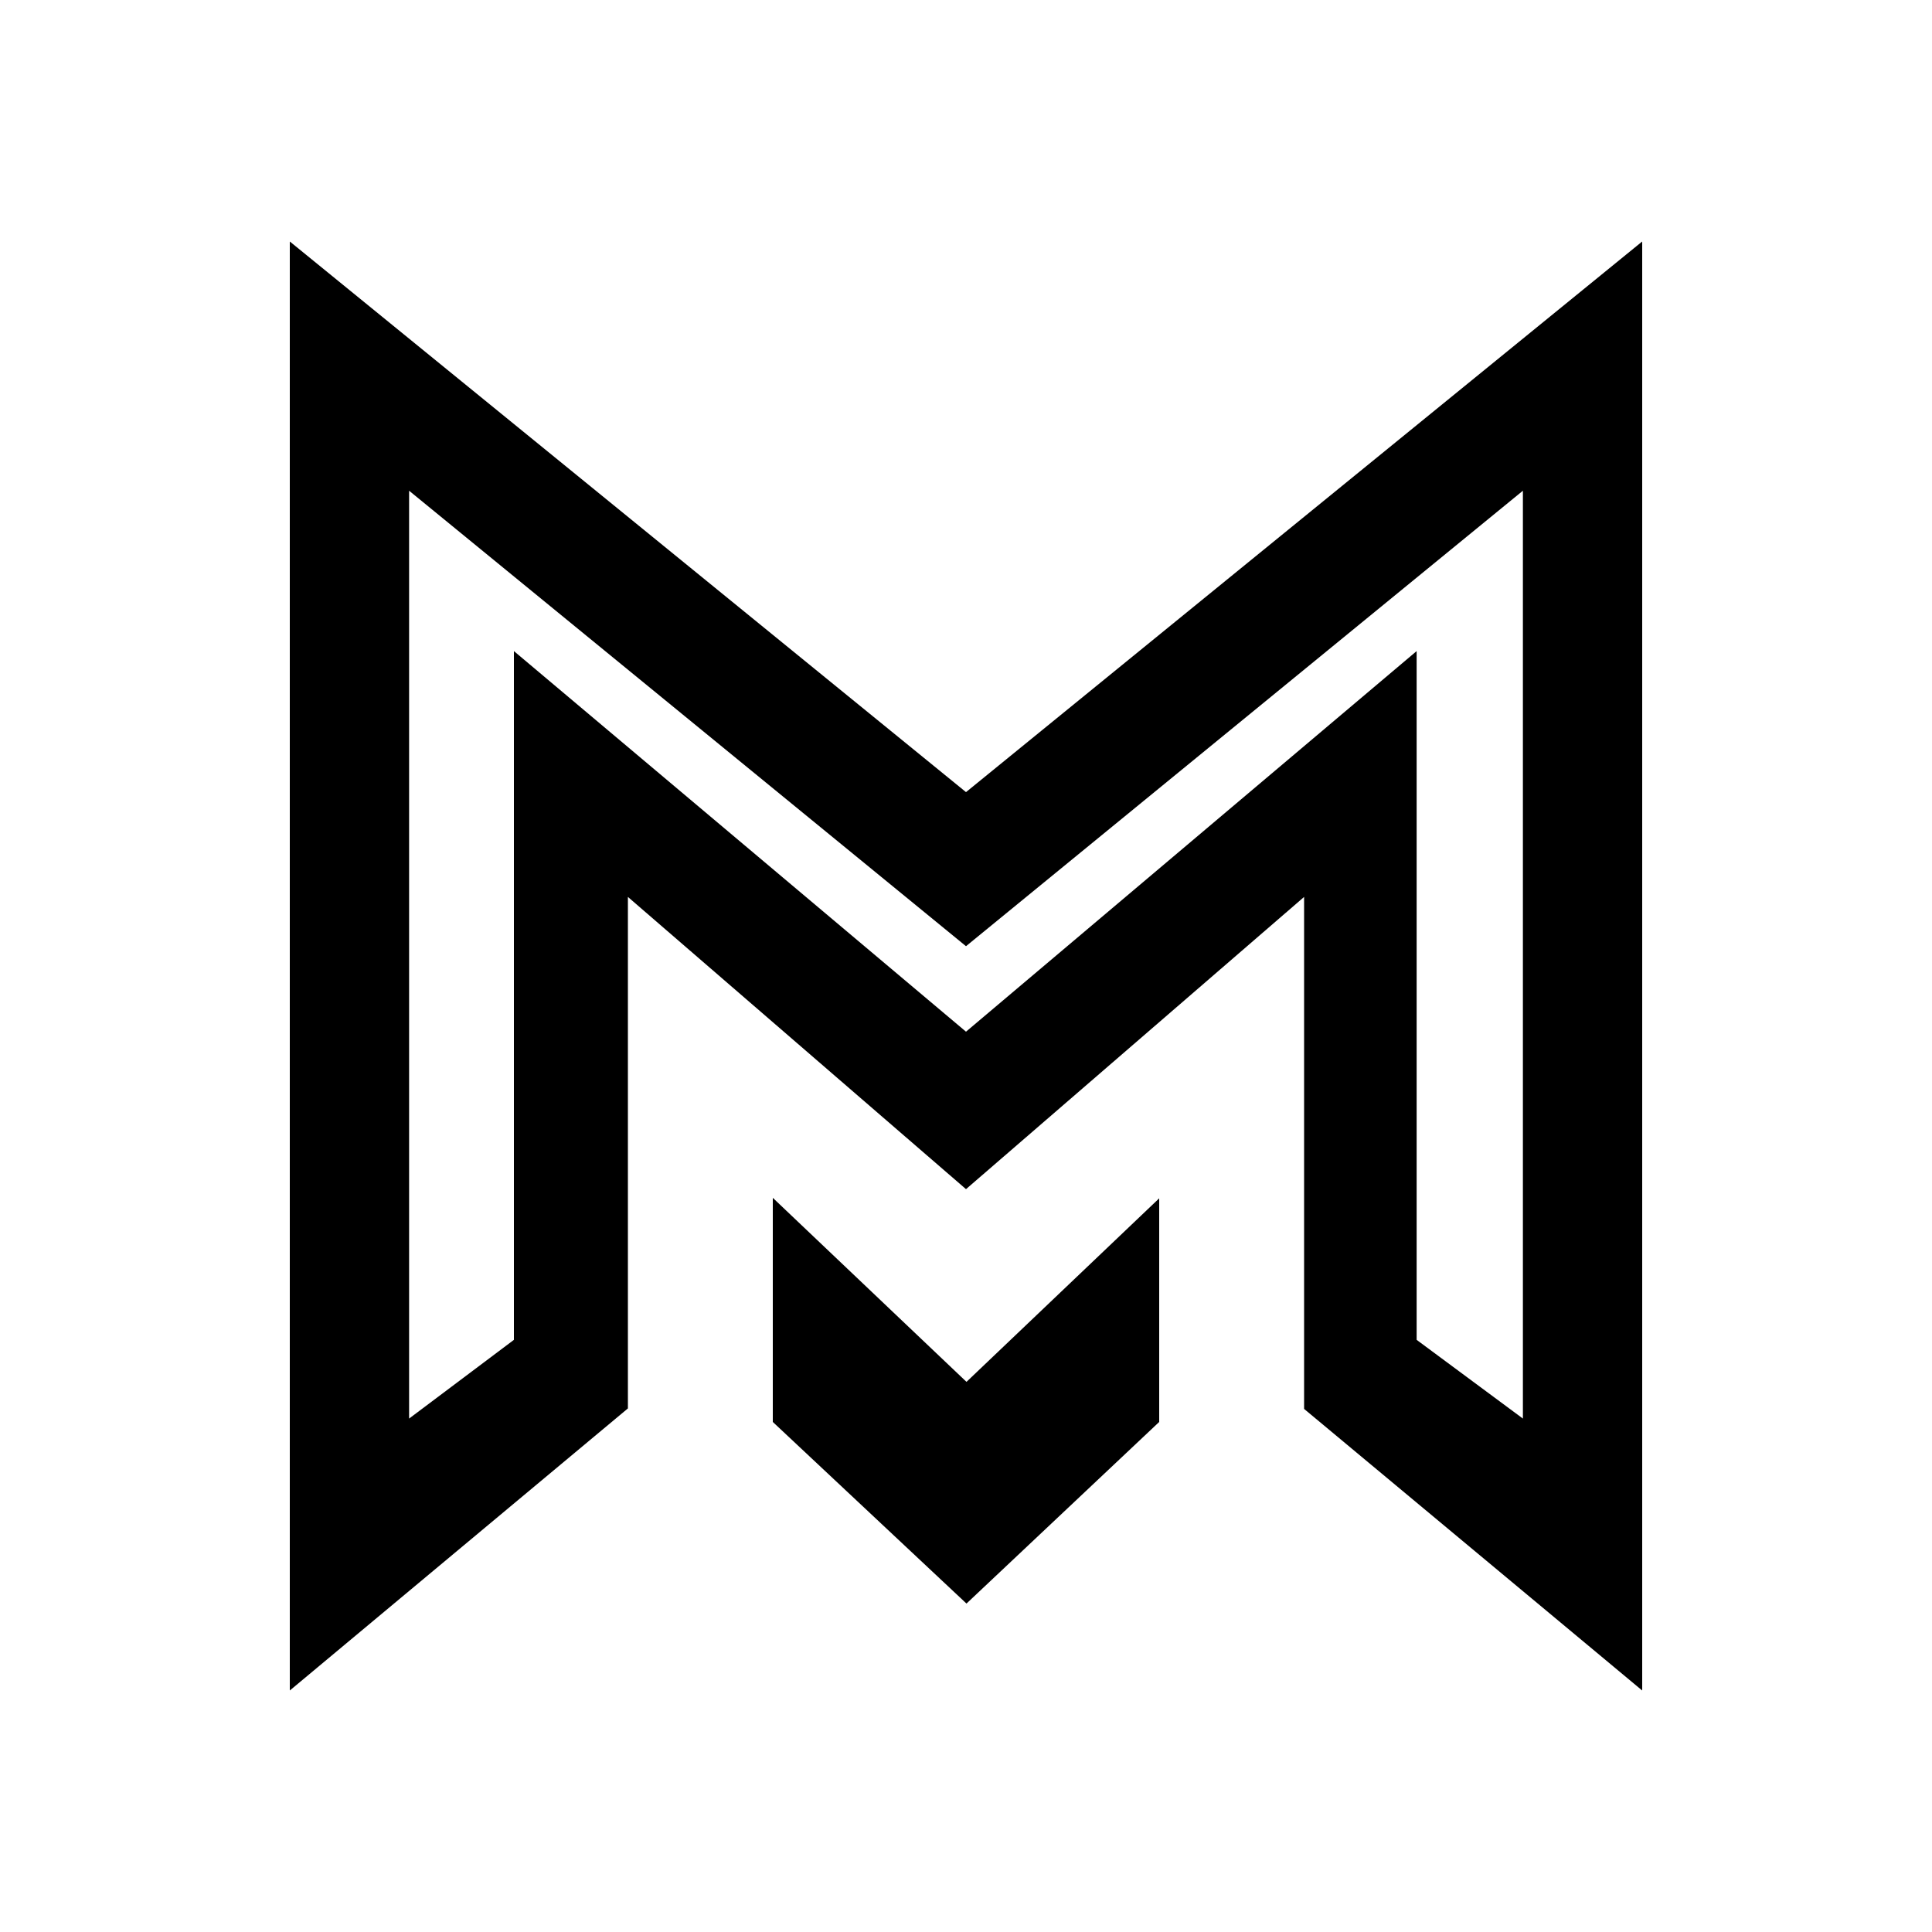 <svg xmlns="http://www.w3.org/2000/svg" width="1em" height="1em" viewBox="0 0 24 24"><path fill-rule="evenodd" d="M20.4 21V3L12 9.84L3.6 3v18l4.2-3.504v-6.354l4.2 3.63l4.2-3.63v6.36zM12 12.816L6.384 8.088v8.556l-1.302.978V6.096L12 11.754zm0 0l5.598-4.728v8.556l1.32.978V6.096L12 11.754zm-2.4 4.848l2.406 2.256l2.394-2.256v-2.778l-2.394 2.28L9.6 14.88z" clip-rule="evenodd"/></svg>
